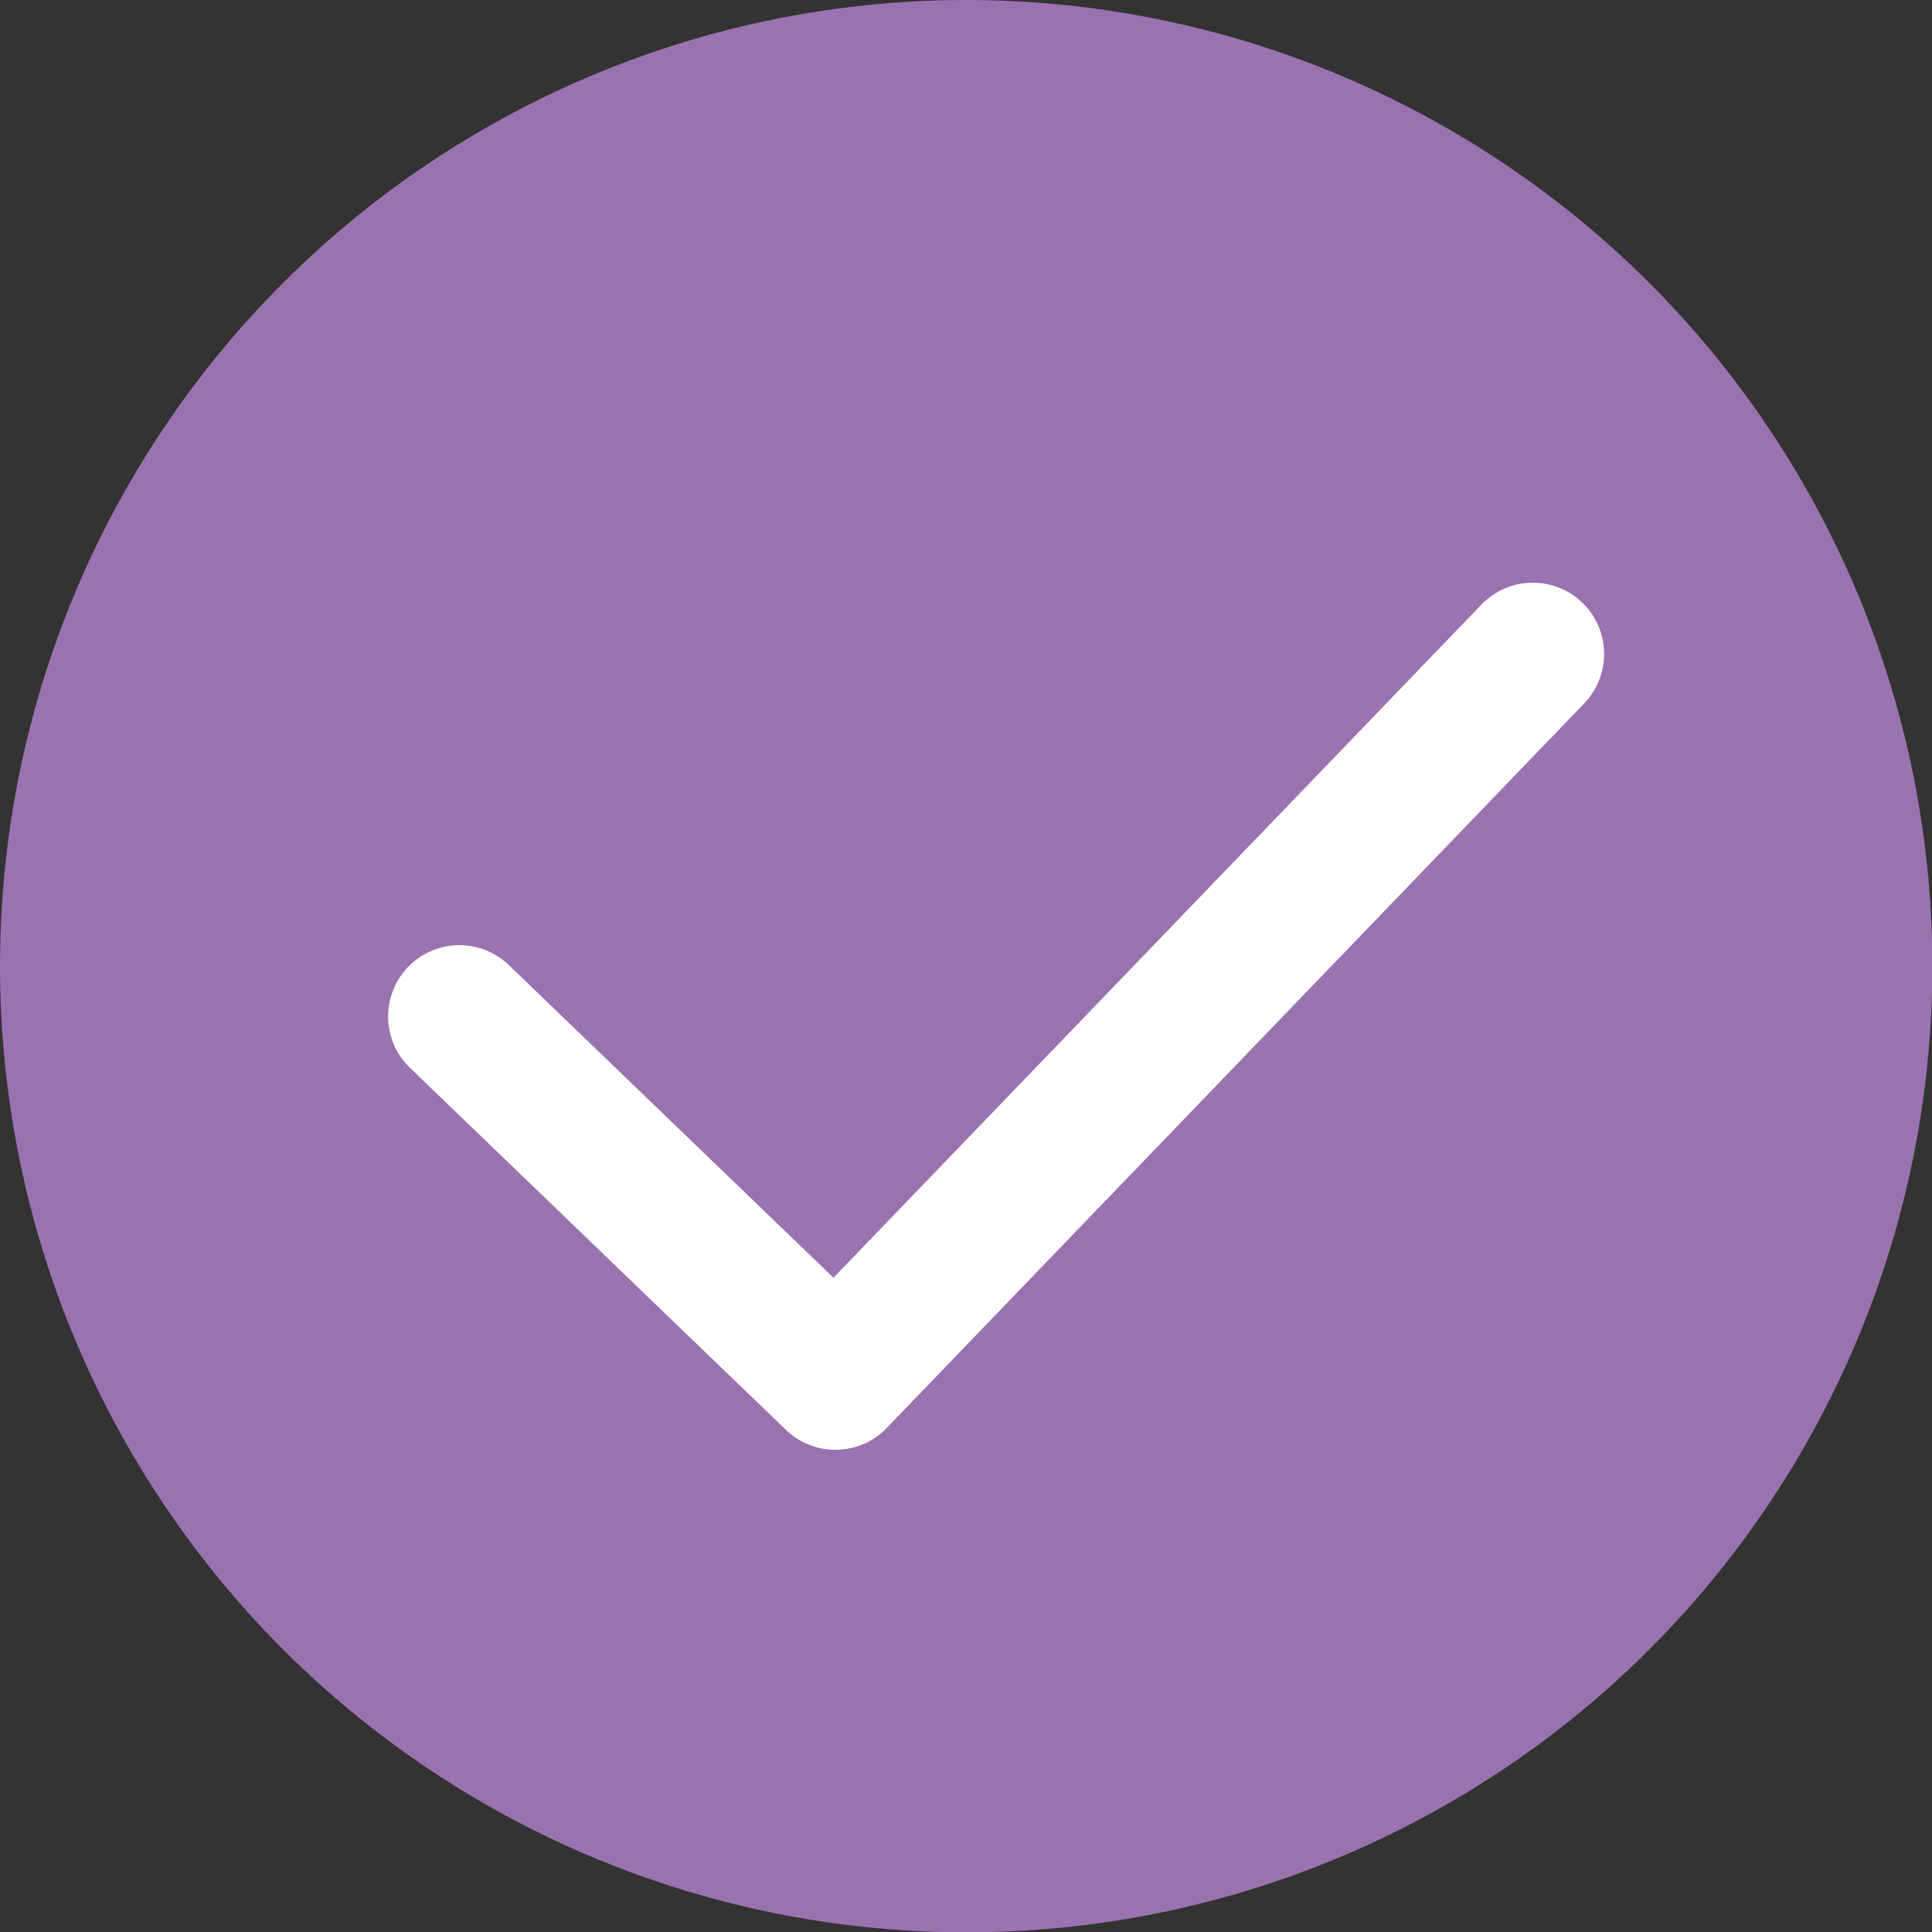 <svg data-name="レイヤー 2" xmlns="http://www.w3.org/2000/svg" viewBox="0 0 54.21 54.21"><rect x="0" y="0" width="54.21" height="54.21" fill="#333333" stroke="none"/><g data-name="レイヤー 1"><circle cx="27.11" cy="27.11" r="27.11" fill="#9b72b0"/><path fill="none" stroke="#fff" stroke-linecap="round" stroke-linejoin="round" stroke-width="4" d="M12.89 28.52l10.55 10.16 19.57-20.33"/></g></svg>